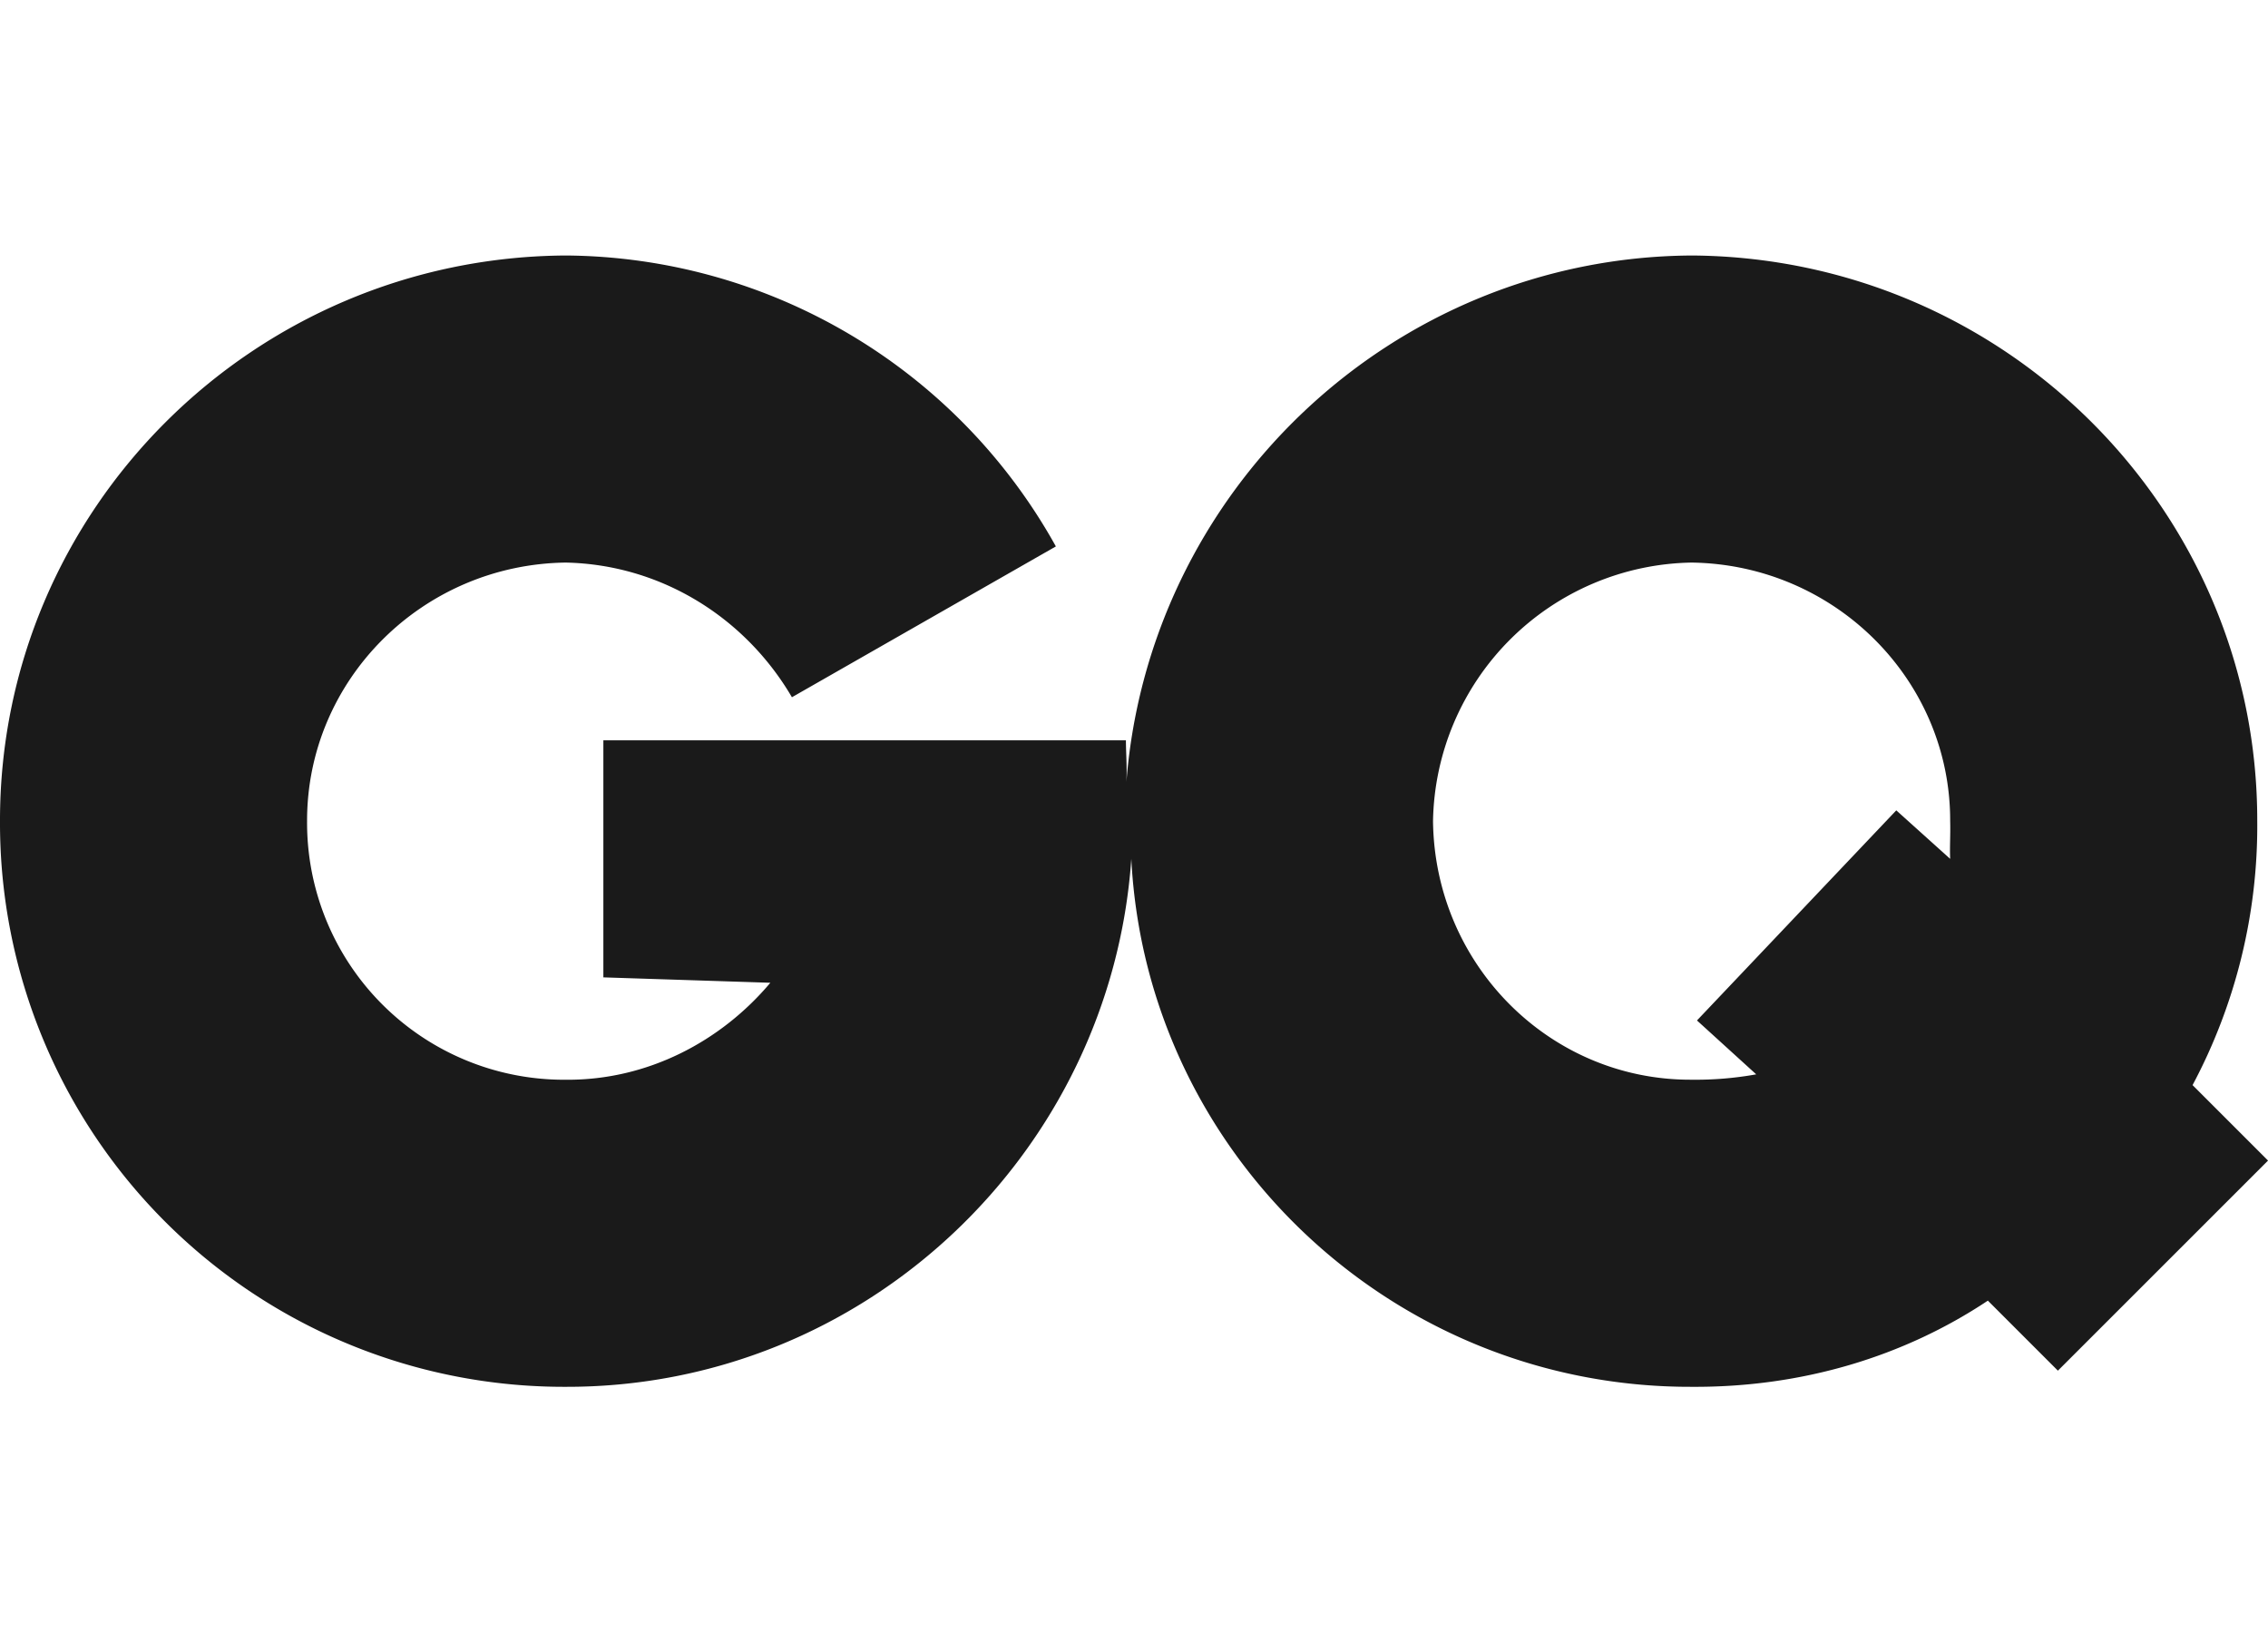 <svg xmlns="http://www.w3.org/2000/svg" width="58" height="42" fill="none"><path fill="#1A1A1A" d="M43.259 6.534c8.007.05 14.477 6.521 14.466 14.466a14.099 14.099 0 0 1-1.654 6.75l1.93 1.93-5.374 5.373-1.791-1.791c-2.147 1.43-4.755 2.222-7.577 2.204-7.662.02-13.945-5.987-14.328-13.502-.521 7.515-6.803 13.52-14.465 13.502a14.42 14.42 0 0 1-13.378-8.923A14.417 14.417 0 0 1 0 21C-.01 13.053 6.46 6.582 14.466 6.534a14.45 14.45 0 0 1 12.536 7.44l-6.75 3.857c-1.194-2.039-3.345-3.394-5.786-3.444-3.67.05-6.62 3.006-6.613 6.613a6.572 6.572 0 0 0 6.613 6.613c2.09.018 3.974-.981 5.234-2.48l-4.27-.138v-6.062h13.363c.002.375.041.817 0 1.24.5-7.566 6.792-13.59 14.466-13.639Zm0 7.853A6.728 6.728 0 0 0 36.647 21c.043 3.678 2.996 6.63 6.612 6.612a8.728 8.728 0 0 0 1.653-.137l-1.515-1.378 5.097-5.373 1.378 1.24c-.014-.308.01-.618 0-.964.01-3.607-2.944-6.563-6.613-6.613Z"/></svg>